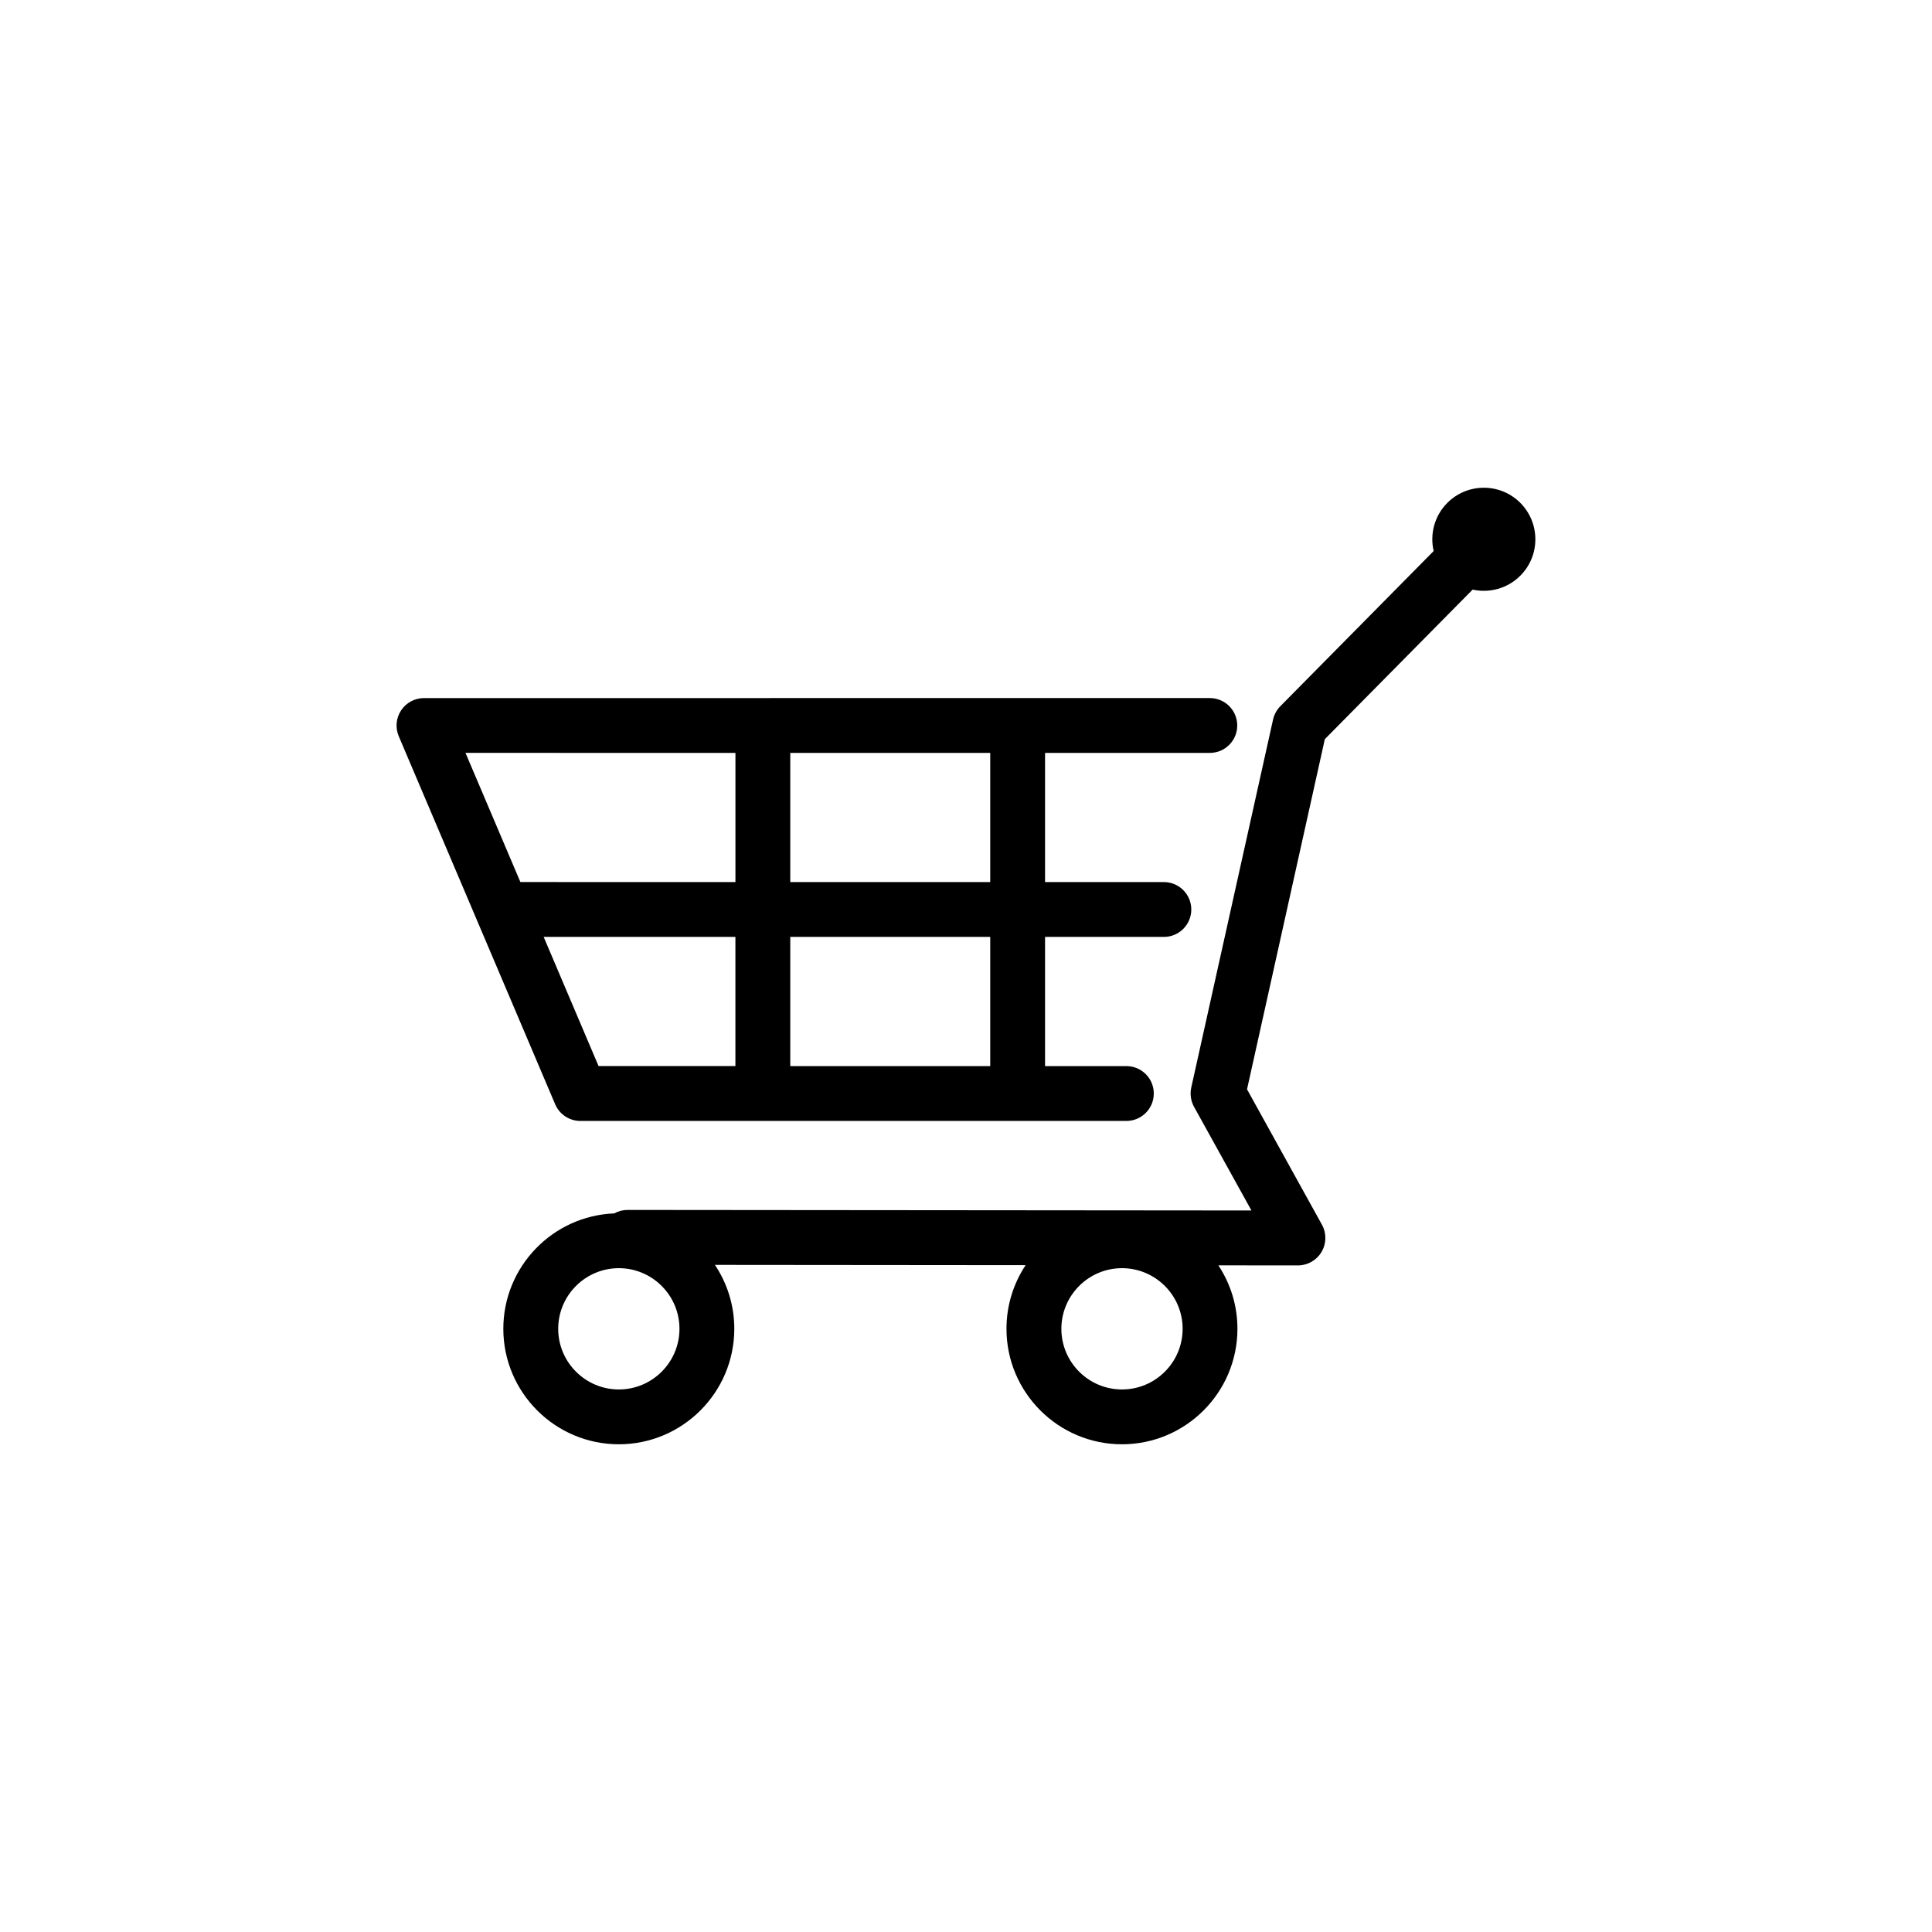 <?xml version="1.0" encoding="UTF-8"?>
<!-- Uploaded to: ICON Repo, www.svgrepo.com, Generator: ICON Repo Mixer Tools -->
<svg fill="#000000" width="800px" height="800px" version="1.1" viewBox="144 144 512 512" xmlns="http://www.w3.org/2000/svg">
 <g>
  <path d="m297.82 441.06h144.68c4.016 0 7.266-3.254 7.266-7.266 0-4.016-3.254-7.269-7.266-7.269h-21.551v-34.234h31.488c4.016 0 7.269-3.254 7.269-7.266 0-4.016-3.254-7.269-7.269-7.269h-31.488v-34.23h43.664c4.016 0 7.269-3.254 7.269-7.266 0-4.016-3.254-7.269-7.269-7.269l-208.25 0.004c-2.438 0-4.719 1.223-6.062 3.258-1.352 2.035-1.582 4.609-0.629 6.852l41.453 97.531c1.141 2.684 3.777 4.426 6.691 4.426zm-9.742-48.77h50.812v34.23h-36.266zm118.34 34.234h-52.988v-34.234h52.992v34.234zm0-48.77h-52.988v-34.23h52.992v34.23zm-67.52-34.227v34.23l-56.988-0.004-14.551-34.23z"/>
  <path d="m546.84 277.2c-5.367-5.305-14.02-5.25-19.32 0.109-3.43 3.465-4.613 8.305-3.586 12.723l-40.633 41.121c-0.957 0.973-1.629 2.195-1.926 3.531l-21.68 97.531c-0.383 1.734-0.121 3.547 0.734 5.098l15.215 27.477-165.32-0.145h-0.004c-1.285 0-2.488 0.332-3.535 0.918-16.312 0.637-29.398 14.105-29.398 30.582 0 16.879 13.734 30.605 30.605 30.605s30.605-13.734 30.605-30.605c0-6.262-1.895-12.086-5.133-16.941l82.344 0.074c-3.215 4.836-5.082 10.641-5.082 16.867 0 16.879 13.73 30.605 30.602 30.605 16.883 0 30.605-13.734 30.605-30.605 0-6.207-1.859-11.992-5.055-16.82l21.086 0.02h0.004c2.574 0 4.949-1.359 6.258-3.578 1.309-2.215 1.352-4.957 0.102-7.215l-19.852-35.871 20.621-92.801 39.168-39.629c4.434 0.977 9.254-0.266 12.68-3.734 5.305-5.359 5.25-14.016-0.109-19.316zm-105.5 235.02c-8.863 0-16.066-7.211-16.066-16.07 0-8.863 7.211-16.07 16.066-16.07 8.867 0 16.07 7.211 16.07 16.07 0 8.863-7.203 16.07-16.07 16.07zm-133.34 0c-8.863 0-16.07-7.211-16.07-16.07 0-8.863 7.215-16.07 16.07-16.07 8.855 0 16.066 7.211 16.066 16.07 0 8.863-7.203 16.07-16.066 16.07z"/>
 </g>
</svg>
